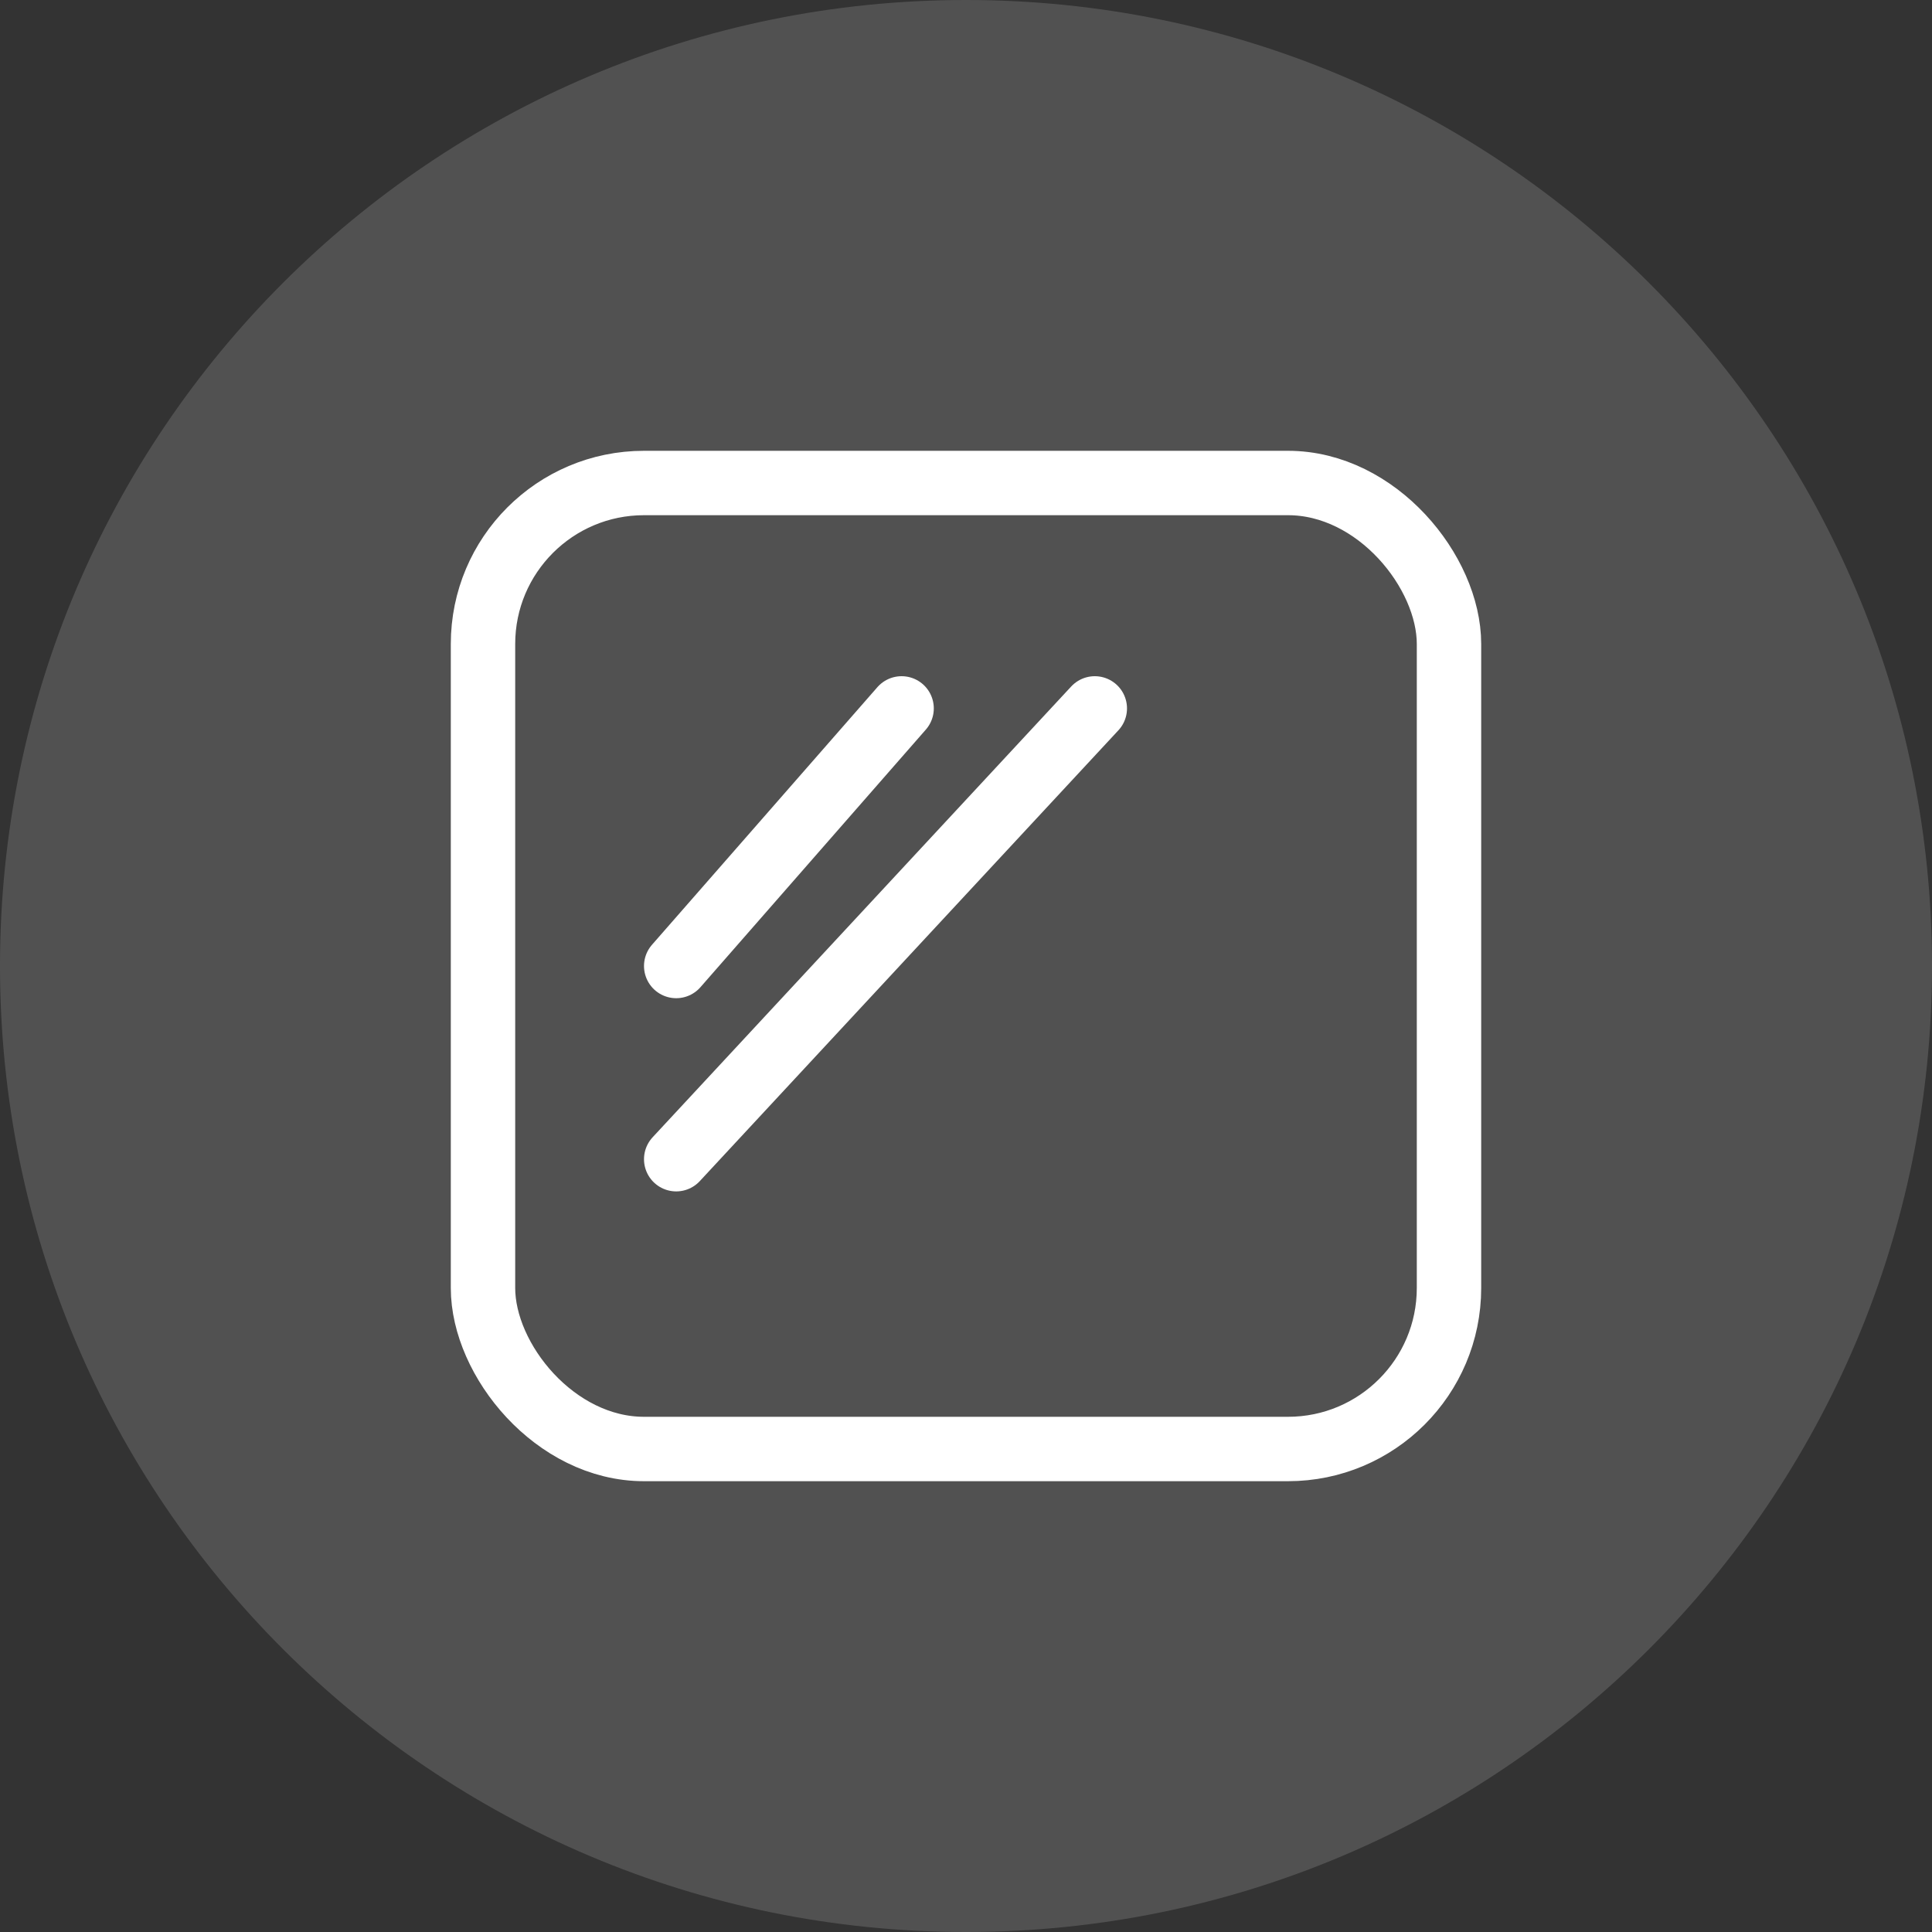 <svg width="60" height="60" viewBox="0 0 60 60" fill="none" xmlns="http://www.w3.org/2000/svg">
<rect x="0" y="0" width="60" height="60" fill="#333333" stroke="none"/>
<path d="M0 30C0 13.431 13.431 0 30 0C46.569 0 60 13.431 60 30C60 46.569 46.569 60 30 60C13.431 60 0 46.569 0 30Z" fill="white" fill-opacity="0.15"/>
<rect x="15" y="15" width="30" height="30" rx="5" stroke="white" stroke-width="2"/>
<path d="M21 30L28 22" stroke="white" stroke-width="2" stroke-linecap="round"/>
<path d="M21 36L34 22" stroke="white" stroke-width="2" stroke-linecap="round"/>
</svg>
